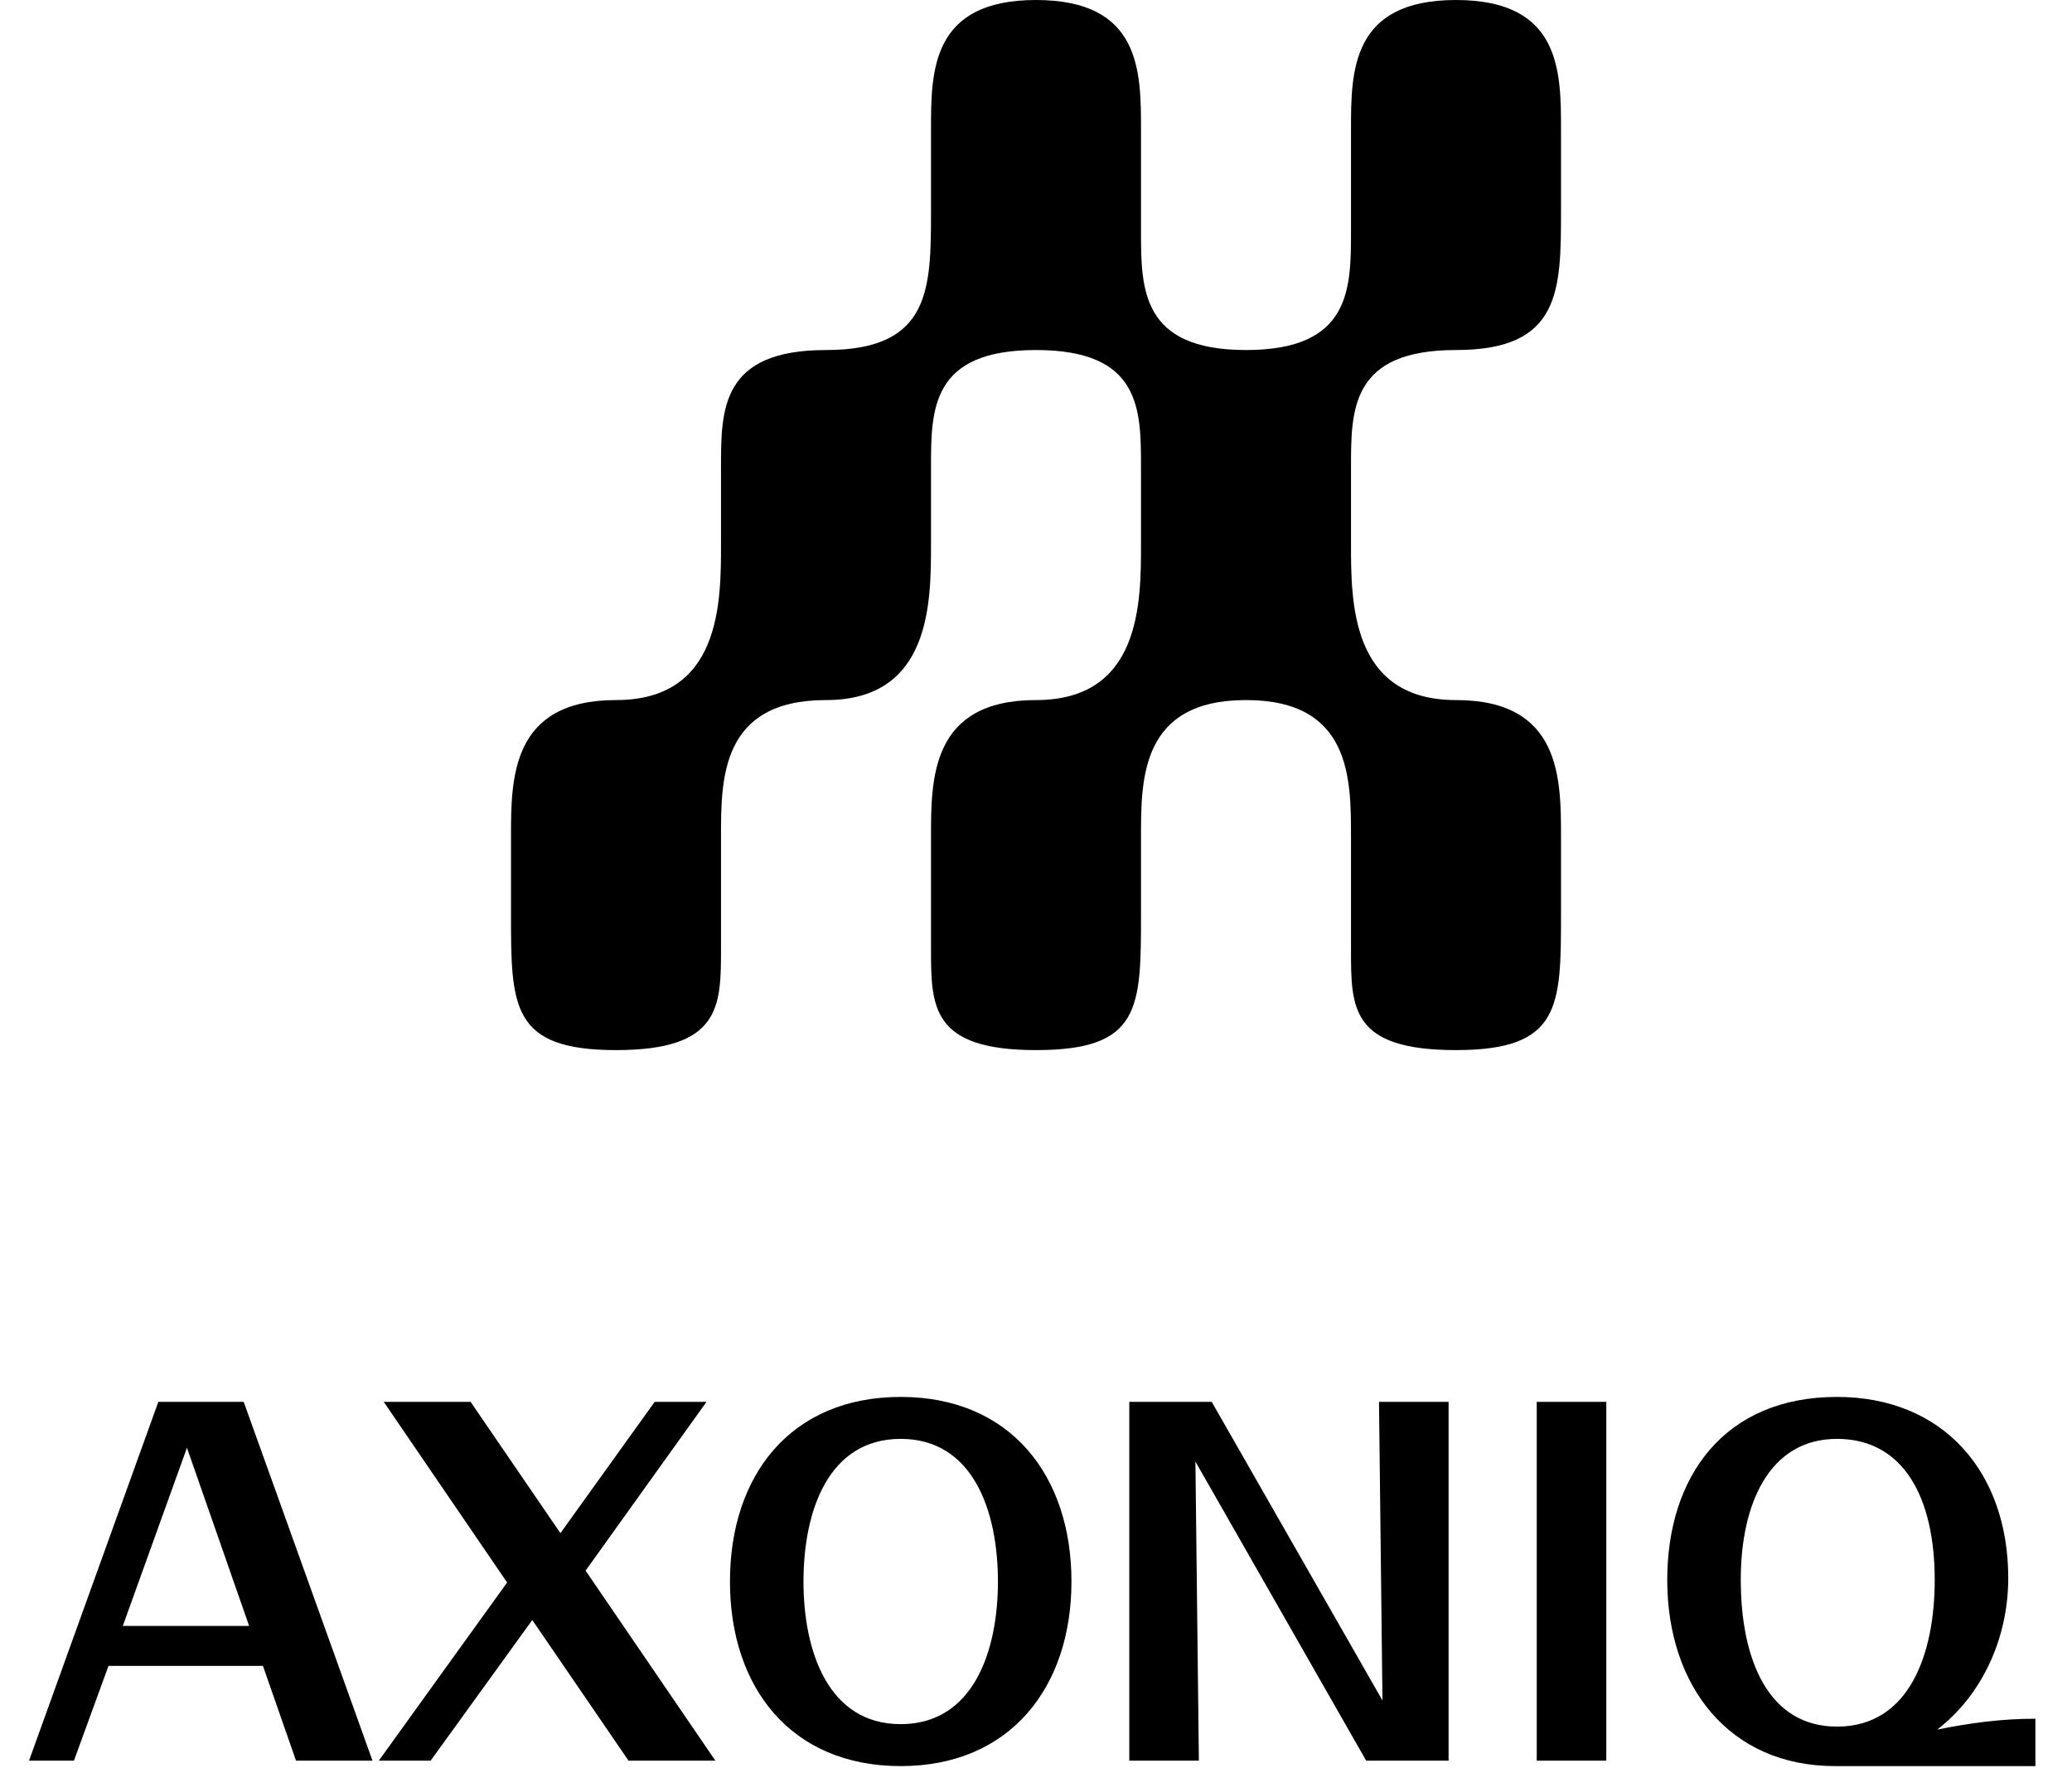 <svg display="block" role="presentation" viewBox="0 0 592 505" xmlns="http://www.w3.org/2000/svg"><path d="M 60 155.5 L 60 133.5 C 60 116.932 60 100 90 100 C 120 100 120 82.5 120 60 L 120 37 C 120 20.431 120 0 150 0 C 180 0 180 20.431 180 37 L 180 65.931 C 180 82.5 180 100 210 100 C 240 100 240 82.5 240 65.931 L 240 37 C 240 20.431 240 0 270 0 C 300 0 300 20.431 300 37 L 300 60 C 300 83 300 100 270 100 C 240 100 240 116.931 240 133.5 L 240 155.5 C 240 172.069 240 200 270 200 C 300 200 300 222.432 300 239 L 300 261 C 300 287.5 300 300 270 300 C 240 300 240 288 240 271.431 L 240 239 C 240 222.432 240 200 210 200 C 180 200 180 222.432 180 239 L 180 261 C 180 288 180 300 150 300 C 120 300 120 287.5 120 270.931 L 120 239 C 120 222.432 120 200 150 200 C 180 200 180 172.069 180 155.5 L 180 133.5 C 180 116.932 180 100 150 100 C 120 100 120 116.931 120 133.5 L 120 155.5 C 120 172.069 120 200 90 200 C 60 200 60 222.432 60 239 L 60 270.931 C 60 287.5 60 300 30 300 C 0 300 0 287.5 0 261 L 0 239 C 0 222.432 0 200 30 200 C 60 200 60 172.069 60 155.5 Z" fill="rgb(0, 0, 0)" height="300px" id="PUlF9PxPI" transform="translate(146 0)" width="300px"/><path d="M 0 103.917 L 36.942 1.41 L 61.335 1.41 L 98.136 103.917 L 76.281 103.917 L 66.834 76.845 L 22.701 76.845 L 12.831 103.917 Z M 26.79 65.424 L 62.886 65.424 L 45.12 14.523 Z M 171.284 103.917 L 143.789 63.732 L 114.743 103.917 L 99.938 103.917 L 136.598 53.016 L 101.348 1.41 L 126.164 1.41 L 151.826 38.916 L 178.757 1.41 L 193.562 1.41 L 159.017 49.632 L 196.1 103.917 Z M 297.837 52.734 C 297.837 82.908 280.353 105.468 249.051 105.468 C 217.608 105.468 200.265 82.908 200.265 52.734 C 200.265 22.419 217.608 0 249.051 0 C 280.353 0 297.837 22.419 297.837 52.734 Z M 221.274 52.734 C 221.274 72.897 228.465 93.483 249.051 93.483 C 269.637 93.483 276.828 72.897 276.828 52.734 C 276.828 32.43 269.637 11.985 249.051 11.985 C 228.465 11.985 221.274 32.43 221.274 52.734 Z M 405.589 1.41 L 405.589 103.917 L 382.042 103.917 L 333.256 18.471 L 334.243 103.917 L 314.362 103.917 L 314.362 1.41 L 337.909 1.41 L 386.695 86.715 L 385.708 1.41 Z M 430.77 103.917 L 430.77 1.41 L 450.651 1.41 L 450.651 103.917 Z M 573.246 91.932 L 573.246 105.468 L 516 105.468 C 485.544 105.468 468.06 82.344 468.06 52.311 C 468.06 22.842 484.275 0 516.564 0 C 547.02 0 565.491 21.573 565.491 51.747 C 565.491 69.09 557.877 85.305 545.187 95.034 C 554.352 93.201 563.376 91.932 573.246 91.932 Z M 489.069 52.17 C 489.069 75.153 496.965 94.188 516.564 94.188 C 537.432 94.188 544.482 73.038 544.482 52.311 C 544.482 28.764 535.599 11.985 516.564 11.985 C 497.106 11.985 489.069 30.738 489.069 52.17 Z" fill="rgb(0, 0, 0)" height="105.468px" id="g7P19tPZB" transform="translate(8.294 399.083)" width="573.246px"/></svg>